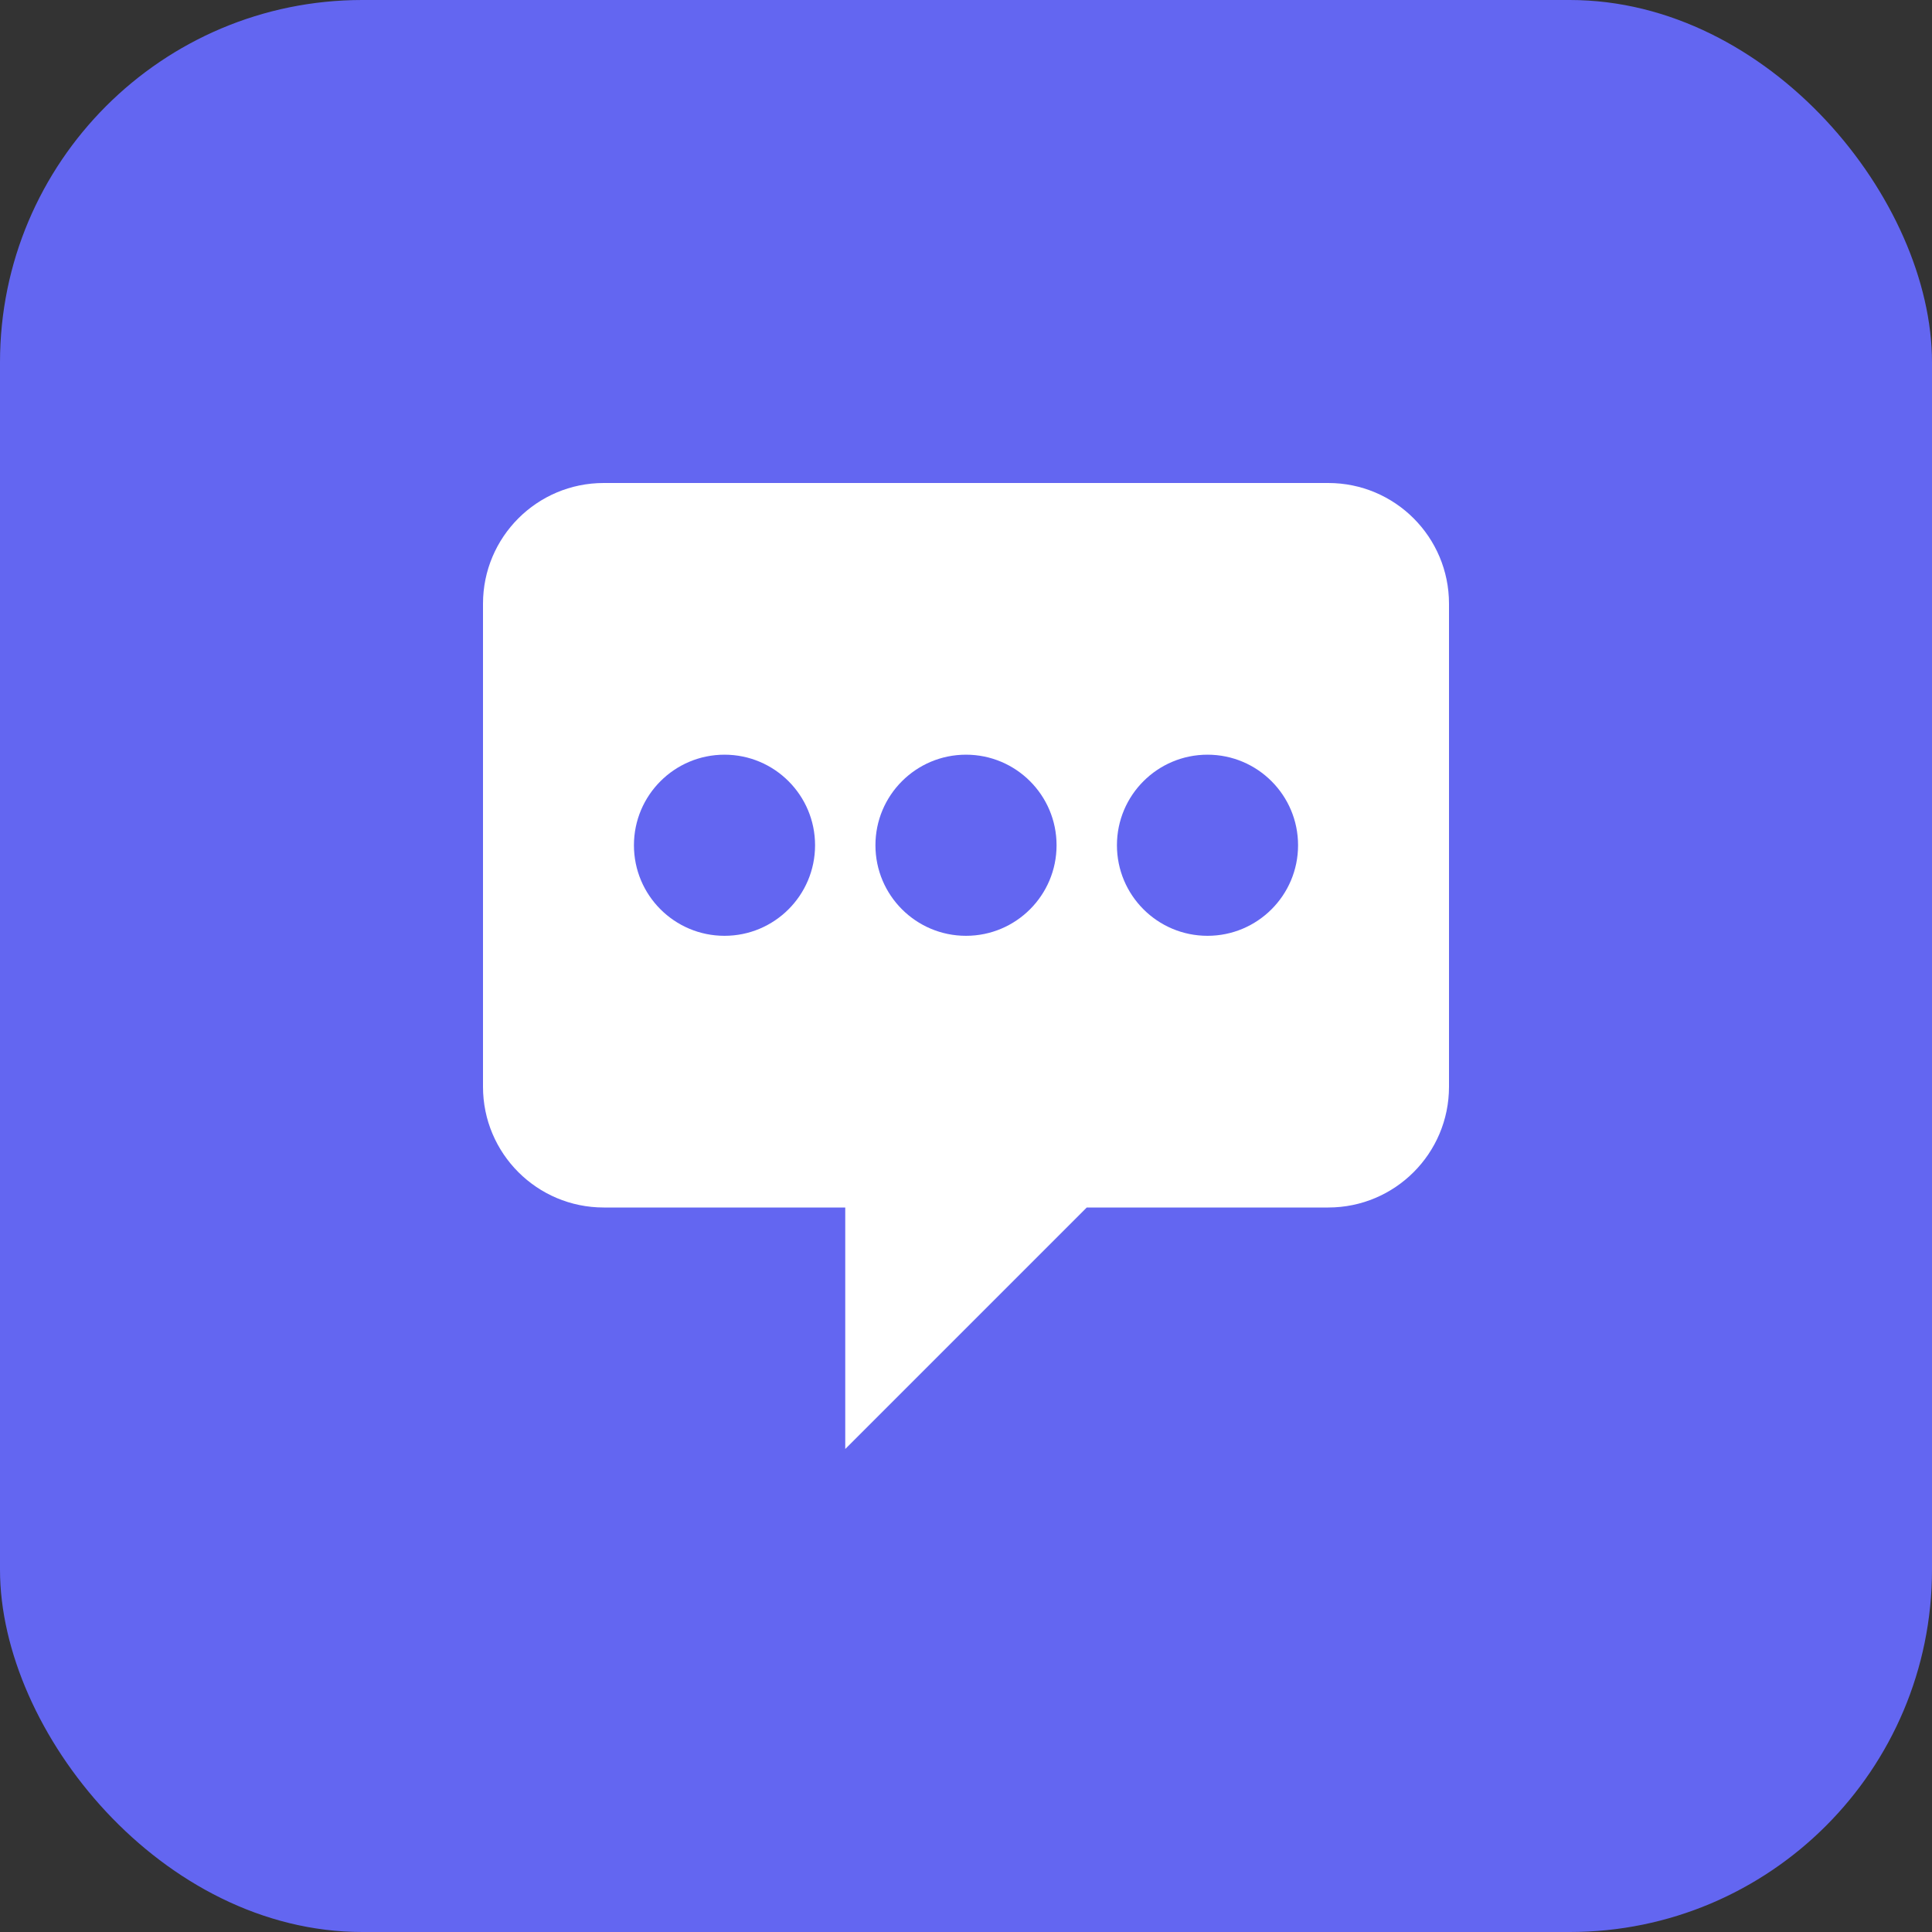 <svg xmlns="http://www.w3.org/2000/svg" viewBox="0 0 32 32" fill="none">
  <rect x="0" y="0" width="32" height="32" fill="#333333" stroke="none"/>
  <rect width="32" height="32" rx="6" fill="#6366f1"/>
  <path d="M8 10C8 8.895 8.895 8 10 8H22C23.105 8 24 8.895 24 10V18C24 19.105 23.105 20 22 20H18L14 24V20H10C8.895 20 8 19.105 8 18V10Z" fill="white"/>
  <circle cx="12" cy="14" r="1.5" fill="#6366f1"/>
  <circle cx="16" cy="14" r="1.5" fill="#6366f1"/>
  <circle cx="20" cy="14" r="1.5" fill="#6366f1"/>
</svg>
